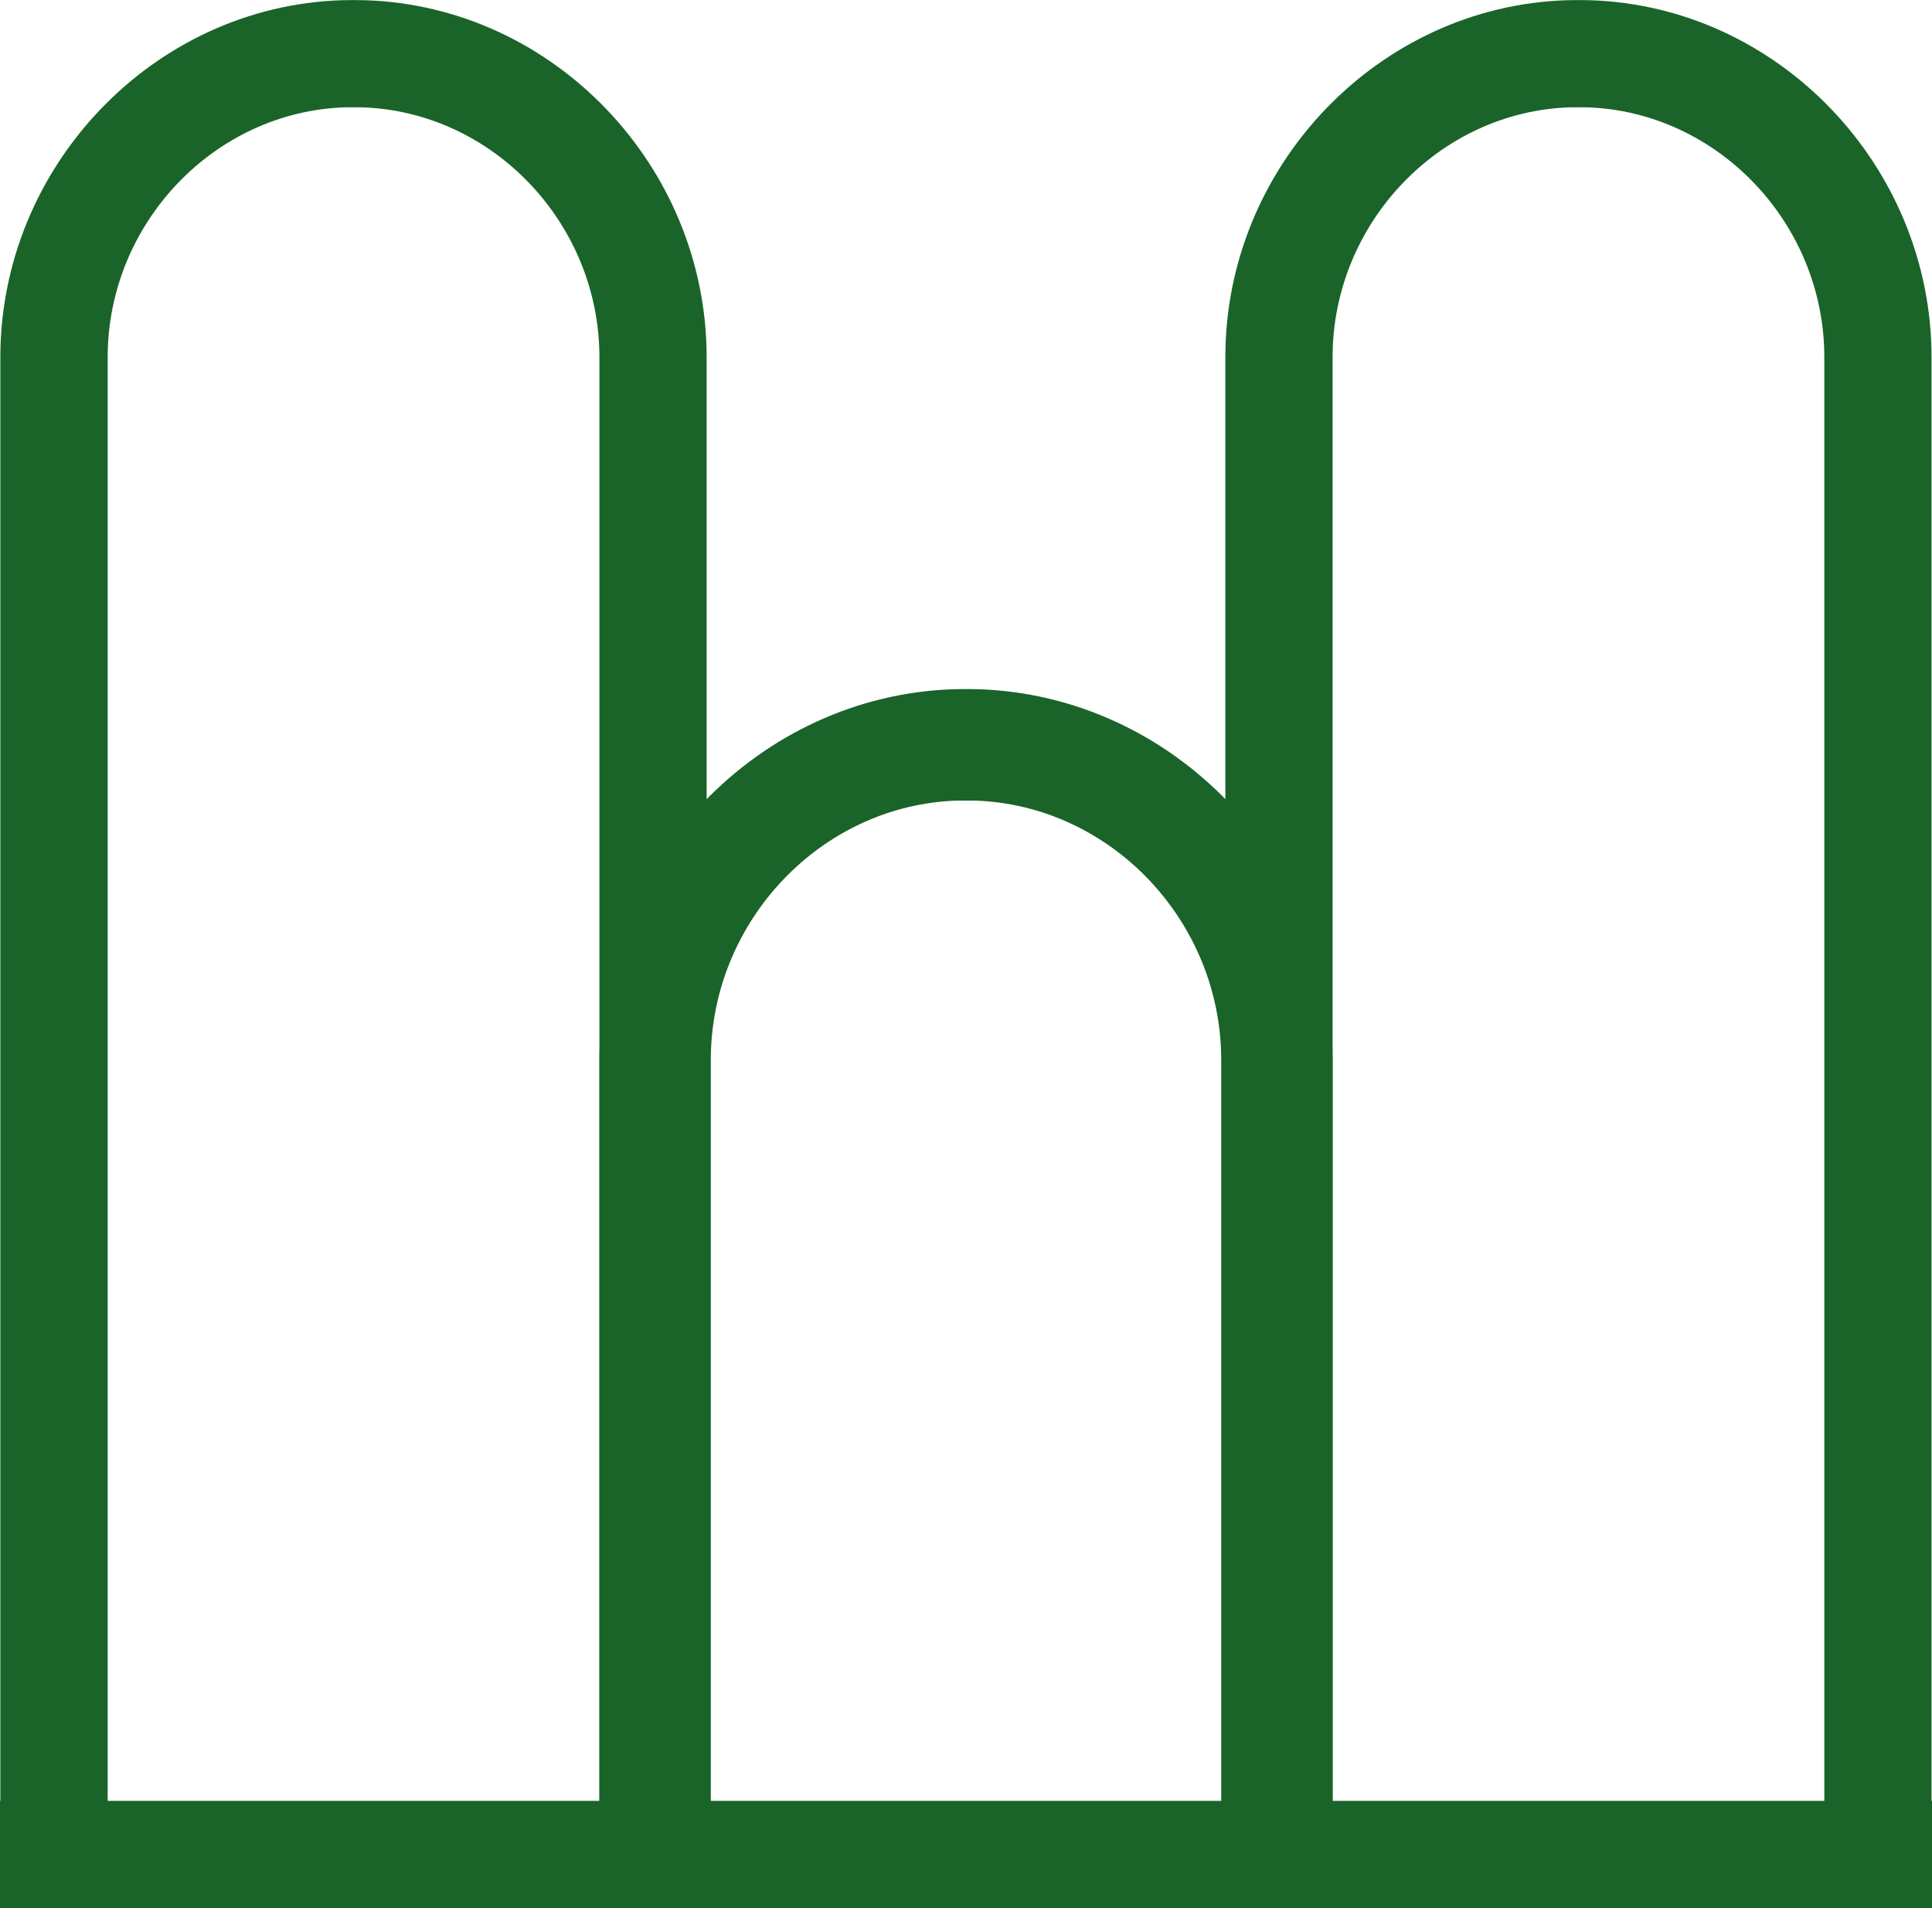 <svg xmlns="http://www.w3.org/2000/svg" id="Layer_2" data-name="Layer 2" viewBox="0 0 167.57 165.5"><defs><style>      .cls-1 {        fill: #1a6429;      }    </style></defs><g id="Layer_3" data-name="Layer 3"><path class="cls-1" d="m167.53,164.89h-9.3V30.98c0-11.59-9.24-21.31-20.61-21.67h-.72s-.72,0-.72,0c-11.36.36-20.6,10.08-20.6,21.67v133.91h-9.3V30.98C106.27,14.42,119.56.53,135.89.02c.68-.02,1.35-.02,2.02,0,16.34.51,29.62,14.4,29.62,30.97v133.91Z"></path><path class="cls-1" d="m61.29,164.89h-9.3V30.98c0-11.59-9.24-21.31-20.61-21.67h-.72s-.72,0-.72,0c-11.36.36-20.6,10.08-20.6,21.67v133.91H.03V30.98C.03,14.42,13.32.53,29.65.02c.68-.02,1.35-.02,2.02,0,16.34.51,29.62,14.4,29.62,30.97v133.91Z"></path><path class="cls-1" d="m115.58,159.39h-9.66v-67.46c0-12.03-9.59-22.12-21.39-22.49h-.75s-.75,0-.75,0c-11.79.37-21.38,10.46-21.38,22.49v67.46h-9.66v-67.46c0-17.19,13.79-31.61,30.74-32.15.7-.02,1.4-.02,2.1,0,16.96.53,30.75,14.95,30.75,32.15v67.46Z"></path><rect class="cls-1" y="156.2" width="167.57" height="9.3"></rect></g></svg>